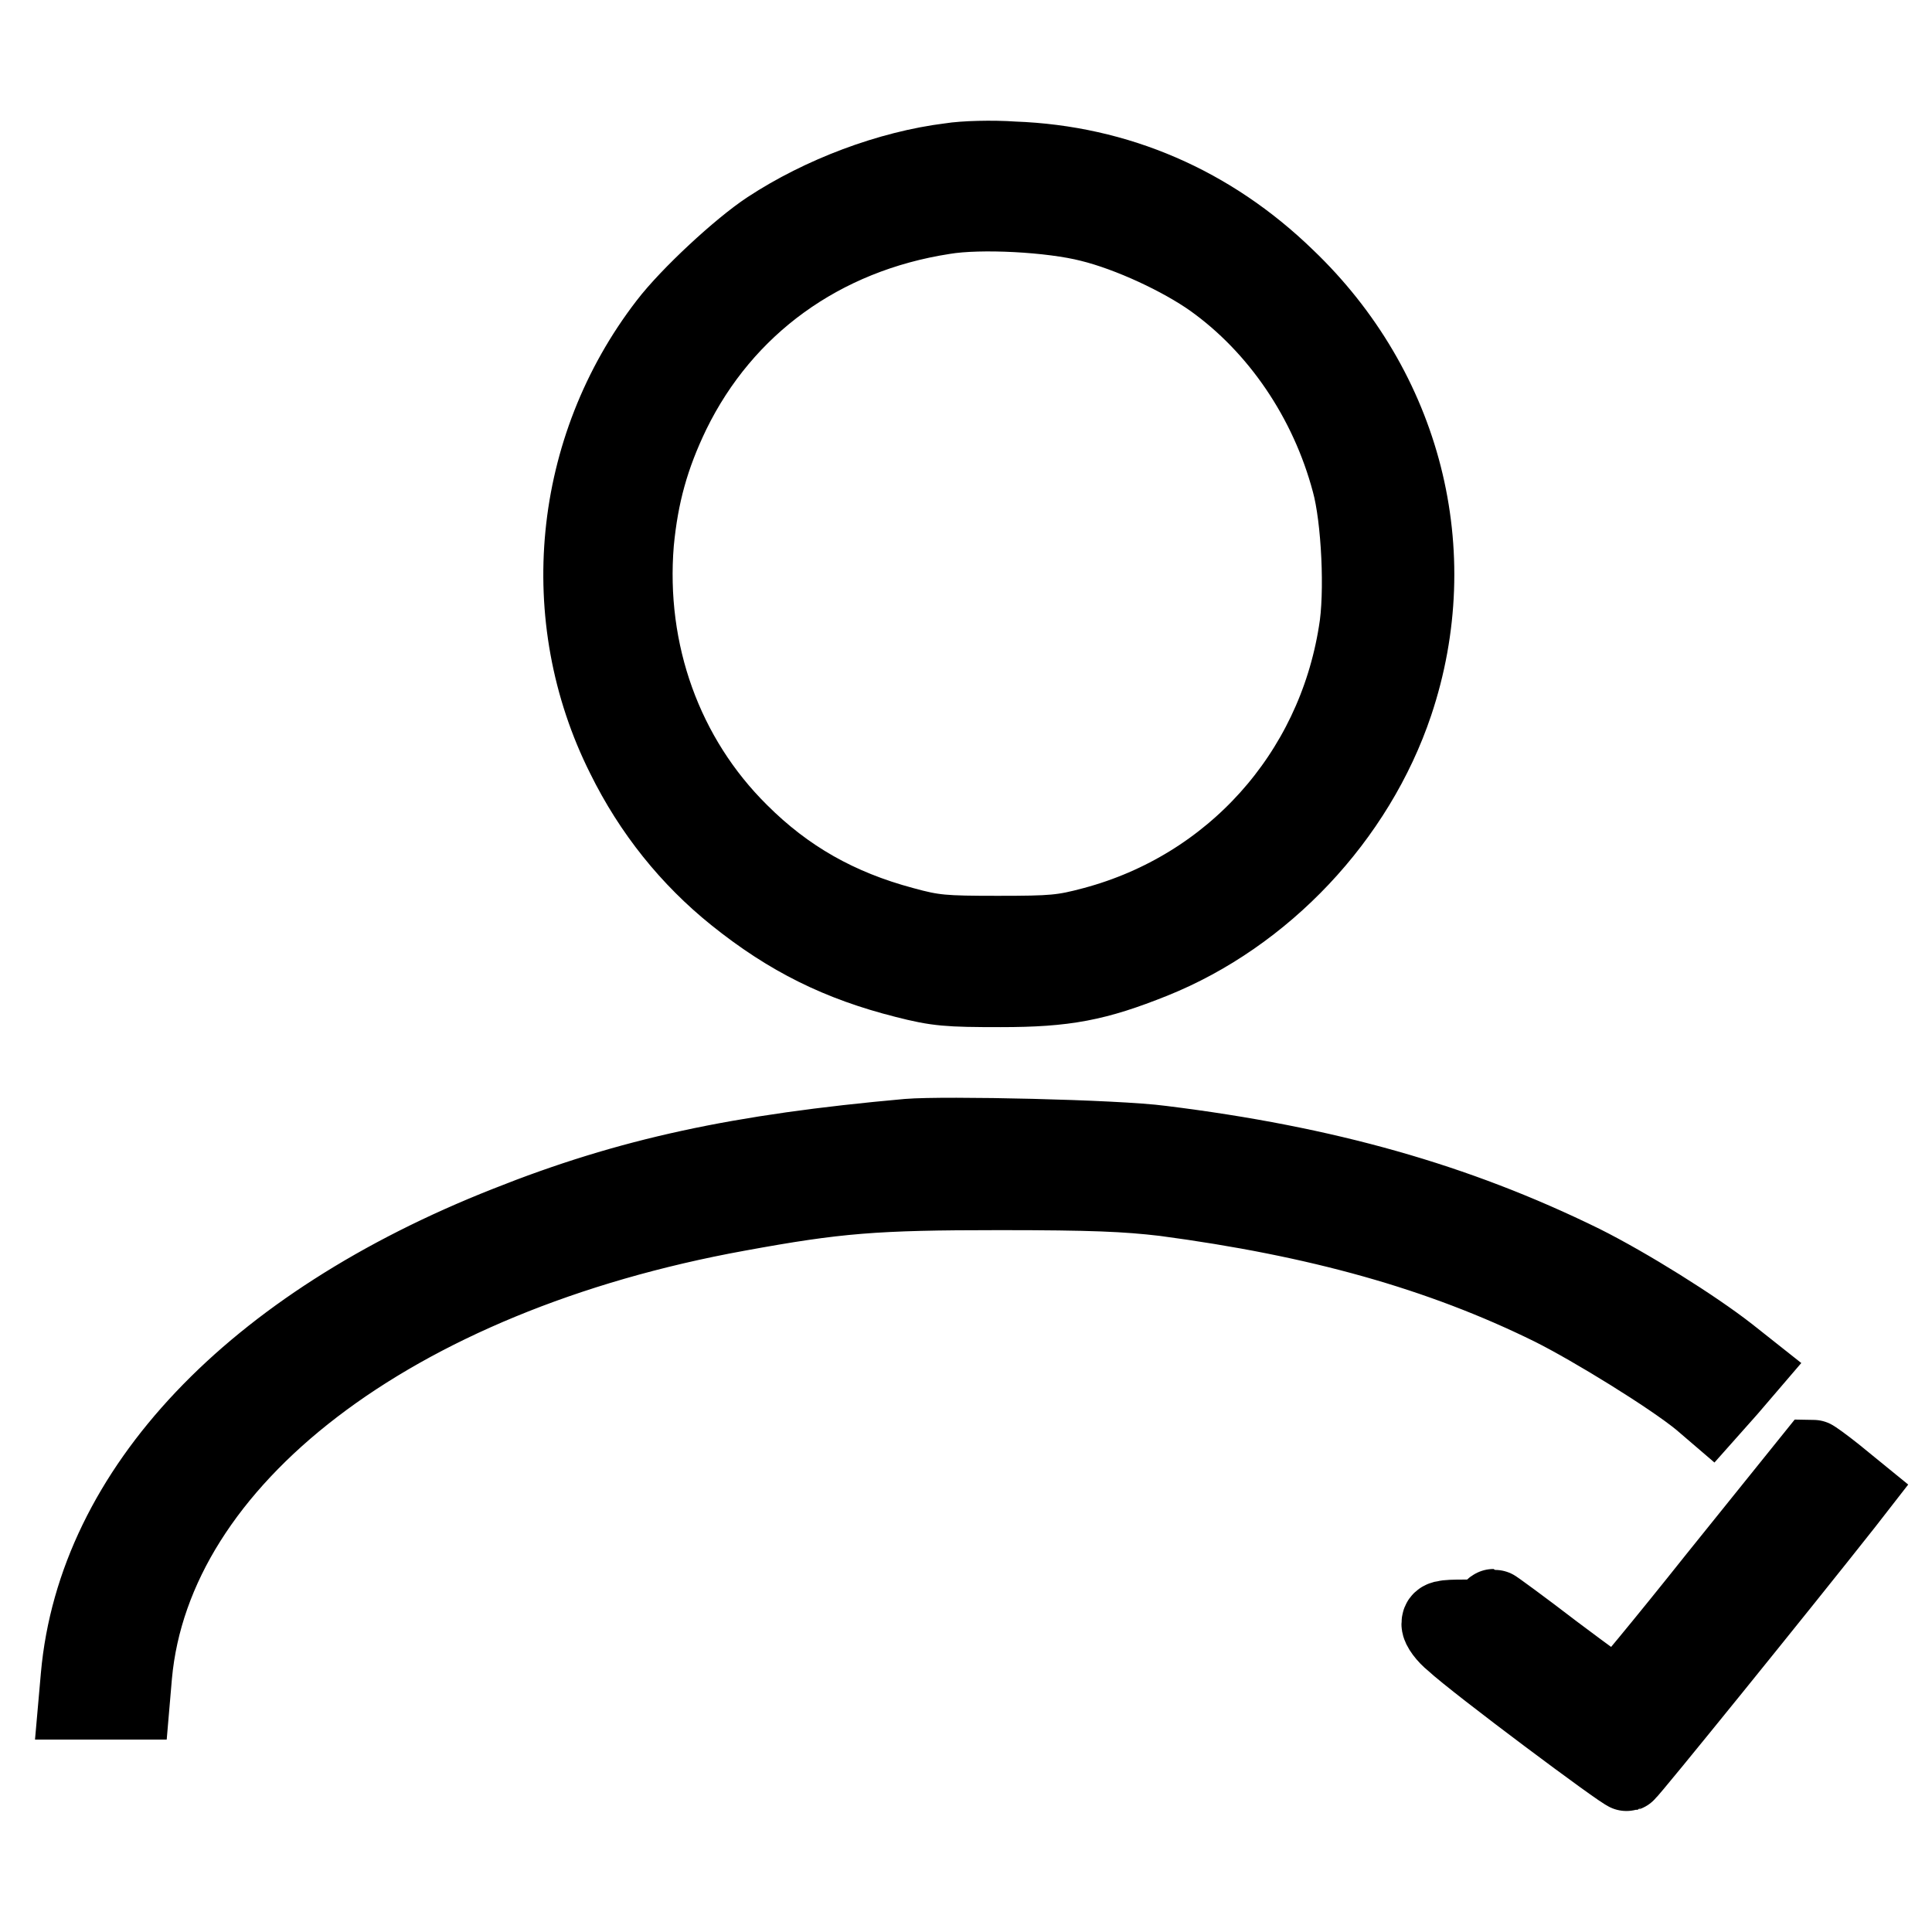 <?xml version="1.0" encoding="utf-8"?>
<!-- Svg Vector Icons : http://www.onlinewebfonts.com/icon -->
<!DOCTYPE svg PUBLIC "-//W3C//DTD SVG 1.1//EN" "http://www.w3.org/Graphics/SVG/1.1/DTD/svg11.dtd">
<svg version="1.1" xmlns="http://www.w3.org/2000/svg" xmlns:xlink="http://www.w3.org/1999/xlink" x="0px" y="0px" viewBox="0 0 256 256" enable-background="new 0 0 256 256" xml:space="preserve">
<g><g><g><path stroke-width="10" fill-opacity="0" stroke="#000000"  d="M125.9,21.3c-8.1,1-17.1,4.4-24.1,9c-3.8,2.5-10.6,8.8-13.5,12.6c-12.7,16.5-14.9,38.9-5.6,57.4c3.6,7.3,8.6,13.5,14.7,18.4c7.1,5.7,13.8,9,22.5,11.2c4.3,1.1,5.7,1.2,12.7,1.2c8.6,0,12.7-0.8,20.2-3.8c14.7-5.9,27-18.9,32.1-34.1c6.7-20,1.2-41.6-14.4-56.5c-10-9.7-22.4-15.1-36.2-15.6C131.5,20.9,127.7,21,125.9,21.3z M144.4,29.7c5.3,1.3,12.1,4.5,16.2,7.4c8.7,6.2,15.3,15.9,18.2,26.8c1.3,4.7,1.8,14.8,0.9,19.9c-3,18.8-16.5,33.8-34.8,38.7c-4.1,1.1-5.4,1.2-12.7,1.2c-7.2,0-8.5-0.1-12.5-1.2c-8.6-2.3-15.5-6.2-21.6-12.3c-10-9.9-15-23.8-13.8-38.3c0.6-6.3,2-11.4,4.8-17.2c6.9-14.1,19.8-23.5,36-26C129.9,27.9,139.3,28.4,144.4,29.7z"/><path stroke-width="10" fill-opacity="0" stroke="#000000"  d="M120.3,150.6c-22.3,2-36.9,5.1-53.2,11.6c-33.7,13.3-54.5,35.2-56.7,59.9l-0.3,3.4h3.7h3.7l0.3-3.5c2.6-28.6,34.3-52.9,80-61.2c13.1-2.4,18.1-2.8,34.6-2.8c12.3,0,16.8,0.2,21.9,0.8c20.3,2.7,36.5,7.2,51.3,14.5c5.4,2.7,15.8,9.1,19.7,12.3l1.4,1.2l2.4-2.7l2.4-2.8l-2.4-1.9c-4.6-3.6-13.4-9.1-19.4-12.1c-16.7-8.2-34-13.1-55.8-15.8C148,150.7,125.1,150.2,120.3,150.6z"/><path stroke-width="10" fill-opacity="0" stroke="#000000"  d="M227.4,209c-7,8.8-12.9,15.9-13.1,15.9s-3.9-2.7-8.3-6c-4.3-3.3-8-6-8.1-6c-0.1,0-0.2,0.3-0.2,0.7c0,0.6-0.7,0.7-3.5,0.7c-3.1,0-3.5,0.1-3.5,0.9c0,0.5,0.8,1.6,1.8,2.4c3,2.8,22.7,17.5,23.1,17.4c0.3-0.1,20.3-24.8,28.9-35.7l1.4-1.8l-2.7-2.2c-1.5-1.2-2.9-2.2-3-2.2C240.2,193.1,234.4,200.3,227.4,209z"/></g></g></g>
</svg>